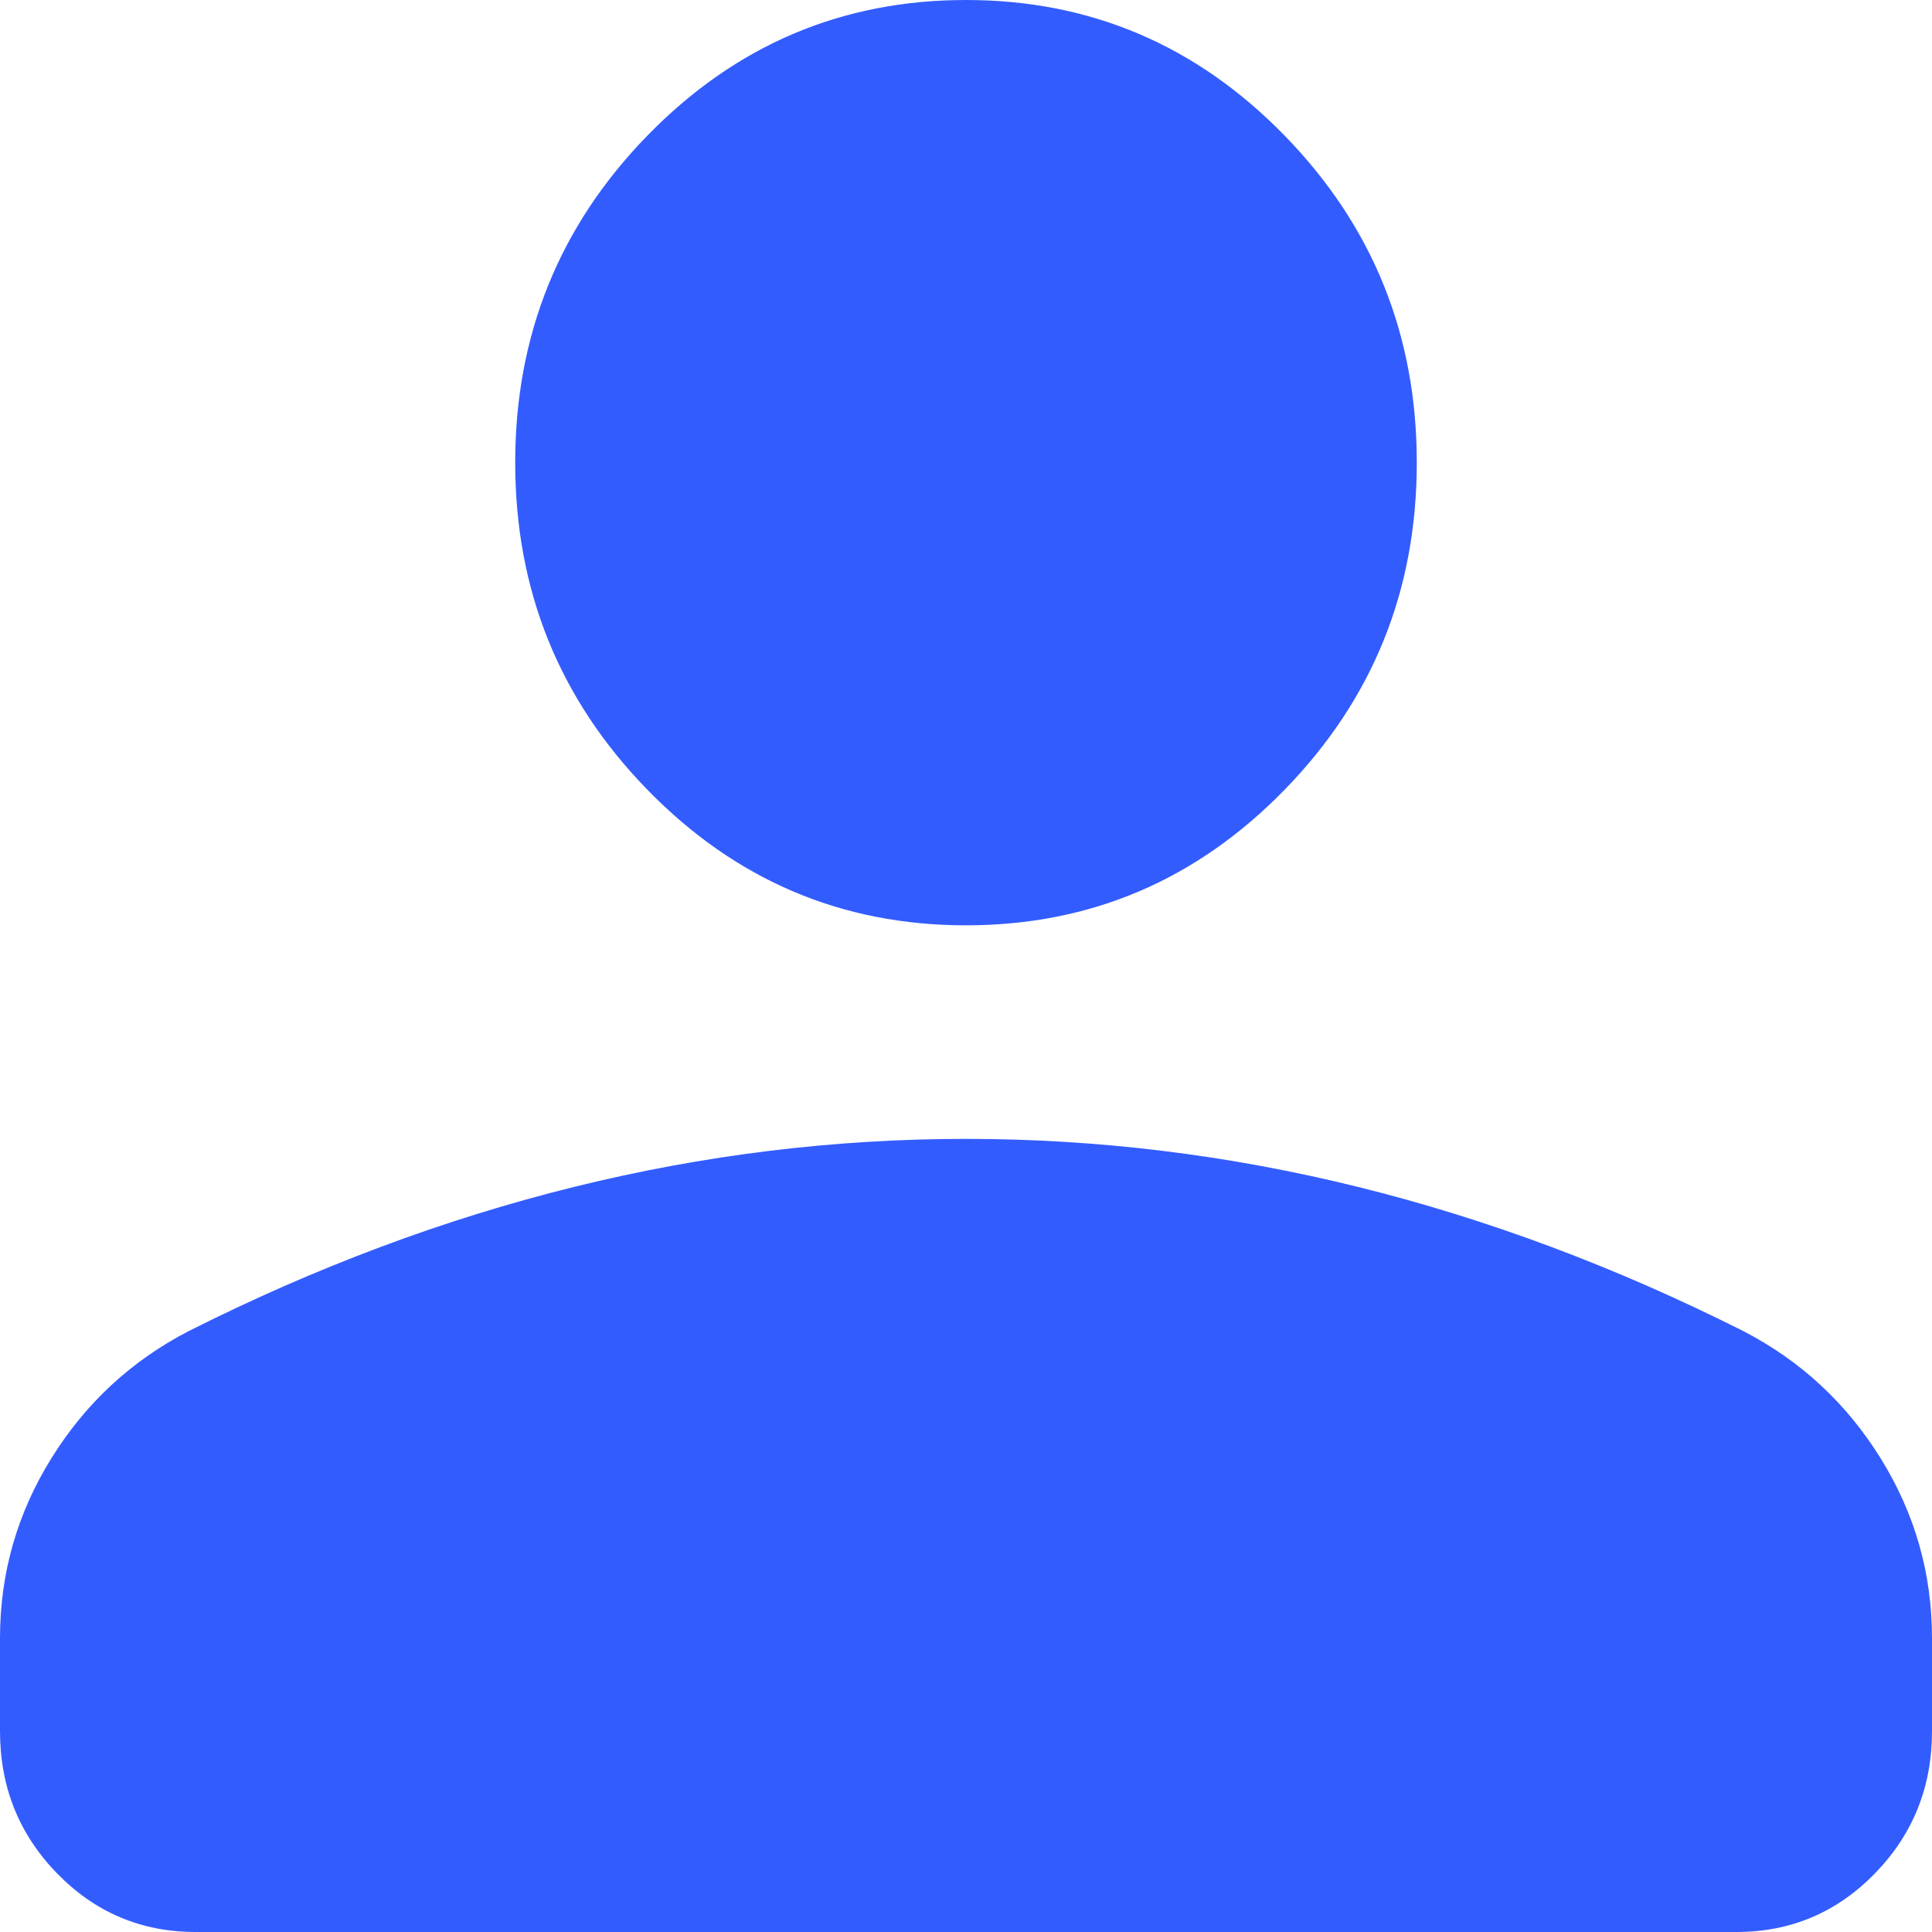 <?xml version="1.0" encoding="utf-8"?>
<svg xmlns="http://www.w3.org/2000/svg" fill="none" height="100%" overflow="visible" preserveAspectRatio="none" style="display: block;" viewBox="0 0 58 58" width="100%">
<path d="M29 27.779C25.267 27.779 22.079 26.422 19.434 23.707C16.789 20.993 15.467 17.721 15.467 13.889C15.467 10.059 16.789 6.786 19.434 4.072C22.079 1.357 25.267 0 29 0C32.733 0 35.921 1.357 38.566 4.072C41.211 6.786 42.533 10.059 42.533 13.889C42.533 17.721 41.211 20.993 38.566 23.707C35.921 26.422 32.733 27.779 29 27.779ZM0 51.971V49.177C0 47.234 0.514 45.434 1.543 43.778C2.571 42.122 3.946 40.849 5.667 39.959C9.488 38.036 13.344 36.594 17.233 35.632C21.122 34.67 25.044 34.19 29 34.19C32.956 34.19 36.878 34.67 40.767 35.632C44.657 36.594 48.512 38.036 52.333 39.959C54.054 40.849 55.429 42.122 56.457 43.778C57.486 45.434 58 47.234 58 49.177V51.971C58 53.644 57.429 55.068 56.286 56.241C55.144 57.414 53.757 58 52.126 58H5.874C4.243 58 2.857 57.414 1.714 56.241C0.571 55.068 0 53.644 0 51.971Z" fill="#335CFF" id="Vector"/>
</svg>